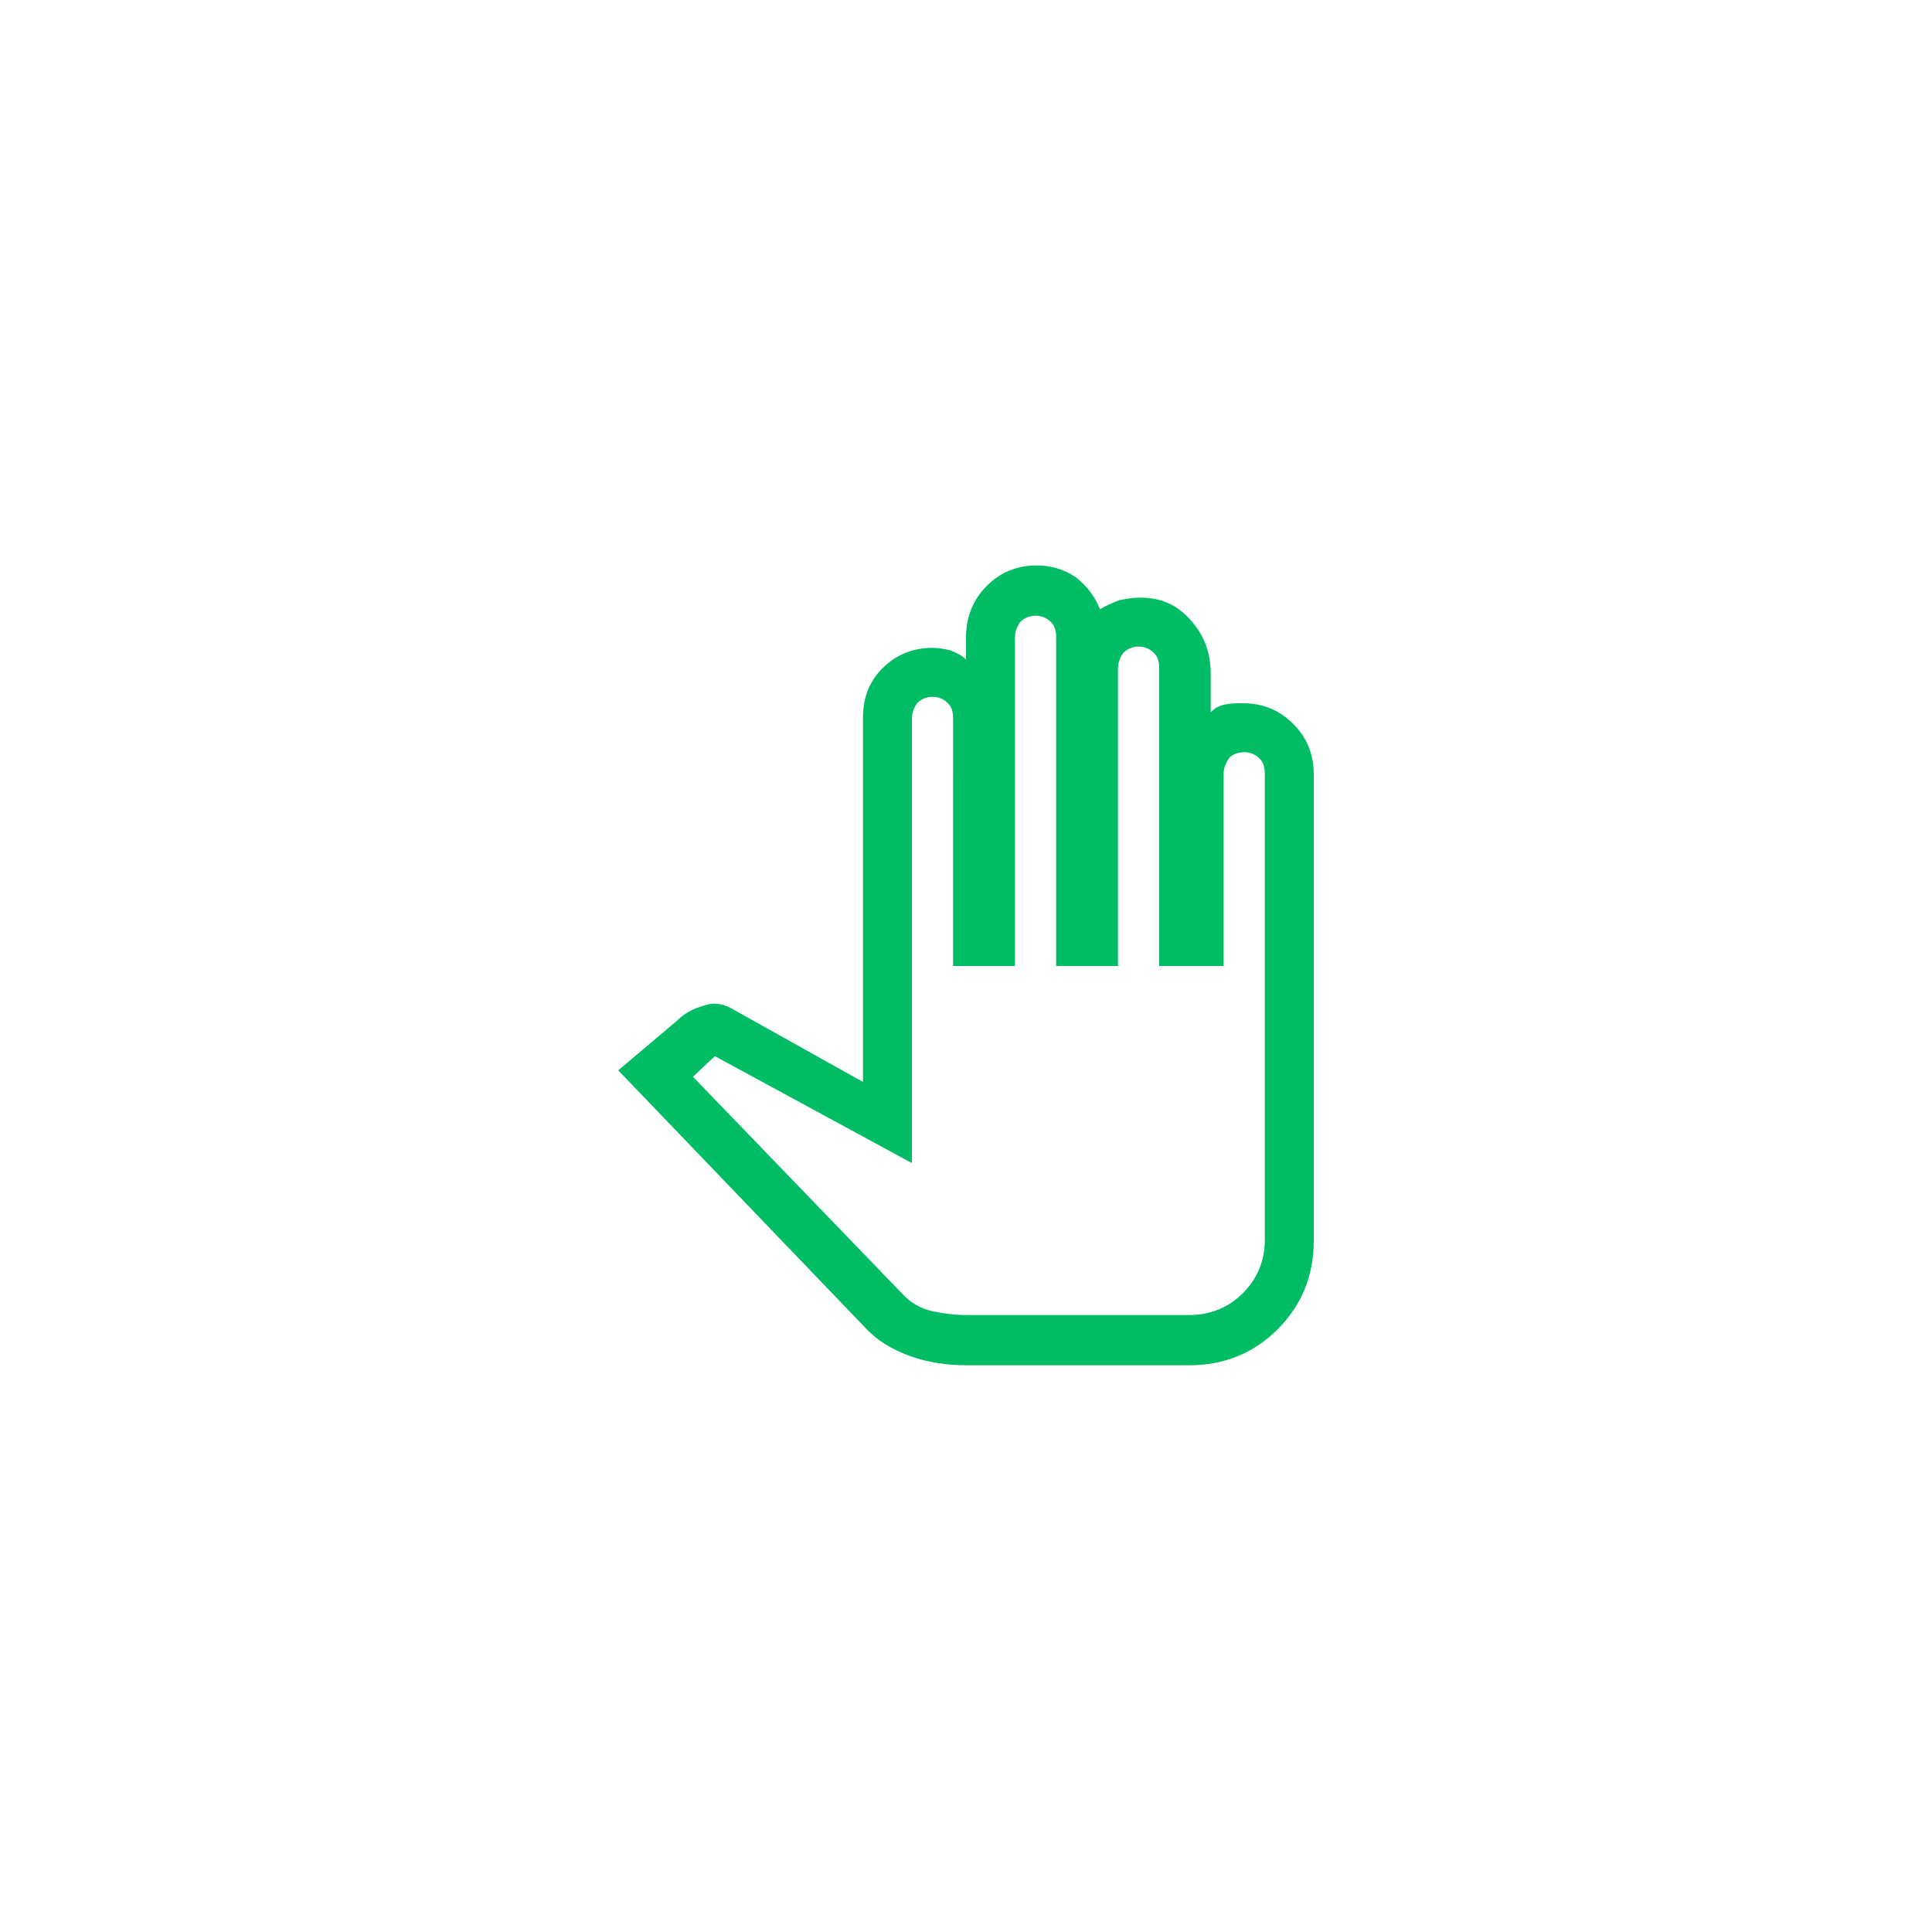 <?xml version="1.0" encoding="utf-8"?>
<!-- Generator: Adobe Illustrator 27.4.0, SVG Export Plug-In . SVG Version: 6.00 Build 0)  -->
<svg version="1.1" id="Layer1" xmlns="http://www.w3.org/2000/svg" xmlns:xlink="http://www.w3.org/1999/xlink" x="0px" y="0px"
	 width="150px" height="150px" viewBox="0 0 150 150" style="enable-background:new 0 0 150 150;" xml:space="preserve">
<style type="text/css">
	.st0{fill:#00BC64;}
</style>
<path class="st0" d="M75.1,106h17.2c2.7,0,5-0.9,6.9-2.8s2.8-4.2,2.8-6.9V60.1c0-1.5-0.5-2.8-1.6-3.9s-2.4-1.6-3.9-1.6
	c-0.5,0-0.9,0-1.4,0.1S94.3,55,94,55.3v-3c0-1.6-0.5-3-1.6-4.2s-2.3-1.7-3.9-1.7c-0.6,0-1.1,0.1-1.6,0.2c-0.5,0.2-1,0.4-1.5,0.7
	c-0.4-1-1-1.8-1.9-2.5c-0.9-0.6-1.9-0.9-3-0.9c-1.5,0-2.8,0.5-3.9,1.6S75,48,75,49.5v1.7c-0.3-0.3-0.7-0.5-1.2-0.7
	c-0.4-0.1-0.9-0.2-1.4-0.2c-1.5,0-2.8,0.5-3.9,1.6S67,54.3,67,55.8V84l-10.2-5.7c-0.7-0.4-1.5-0.5-2.2-0.2c-0.8,0.2-1.5,0.6-2.1,1.2
	L48,83.1L67.1,103c1,1.1,2.2,1.8,3.6,2.3S73.6,106,75.1,106z M75.1,102.1c-0.9,0-1.8-0.1-2.7-0.3s-1.6-0.6-2.2-1.2l-16.4-17l1.7-1.6
	l15.3,8.3V55.8c0-0.5,0.2-0.9,0.4-1.2c0.3-0.3,0.7-0.5,1.2-0.5s0.9,0.2,1.2,0.5s0.4,0.7,0.4,1.2V75h4.8V49.5c0-0.5,0.2-0.9,0.4-1.2
	c0.3-0.3,0.7-0.5,1.2-0.5s0.9,0.2,1.2,0.5S82,49,82,49.5V75h4.8V51.9c0-0.5,0.2-0.9,0.4-1.2c0.3-0.3,0.7-0.5,1.2-0.5
	s0.9,0.2,1.2,0.5s0.4,0.7,0.4,1.2V75h5V60.1c0-0.5,0.2-0.9,0.4-1.2s0.7-0.5,1.2-0.5s0.9,0.2,1.2,0.5s0.4,0.7,0.4,1.2v36.2
	c0,1.6-0.6,3-1.7,4.1s-2.5,1.7-4.2,1.7H75.1z"/>
</svg>

